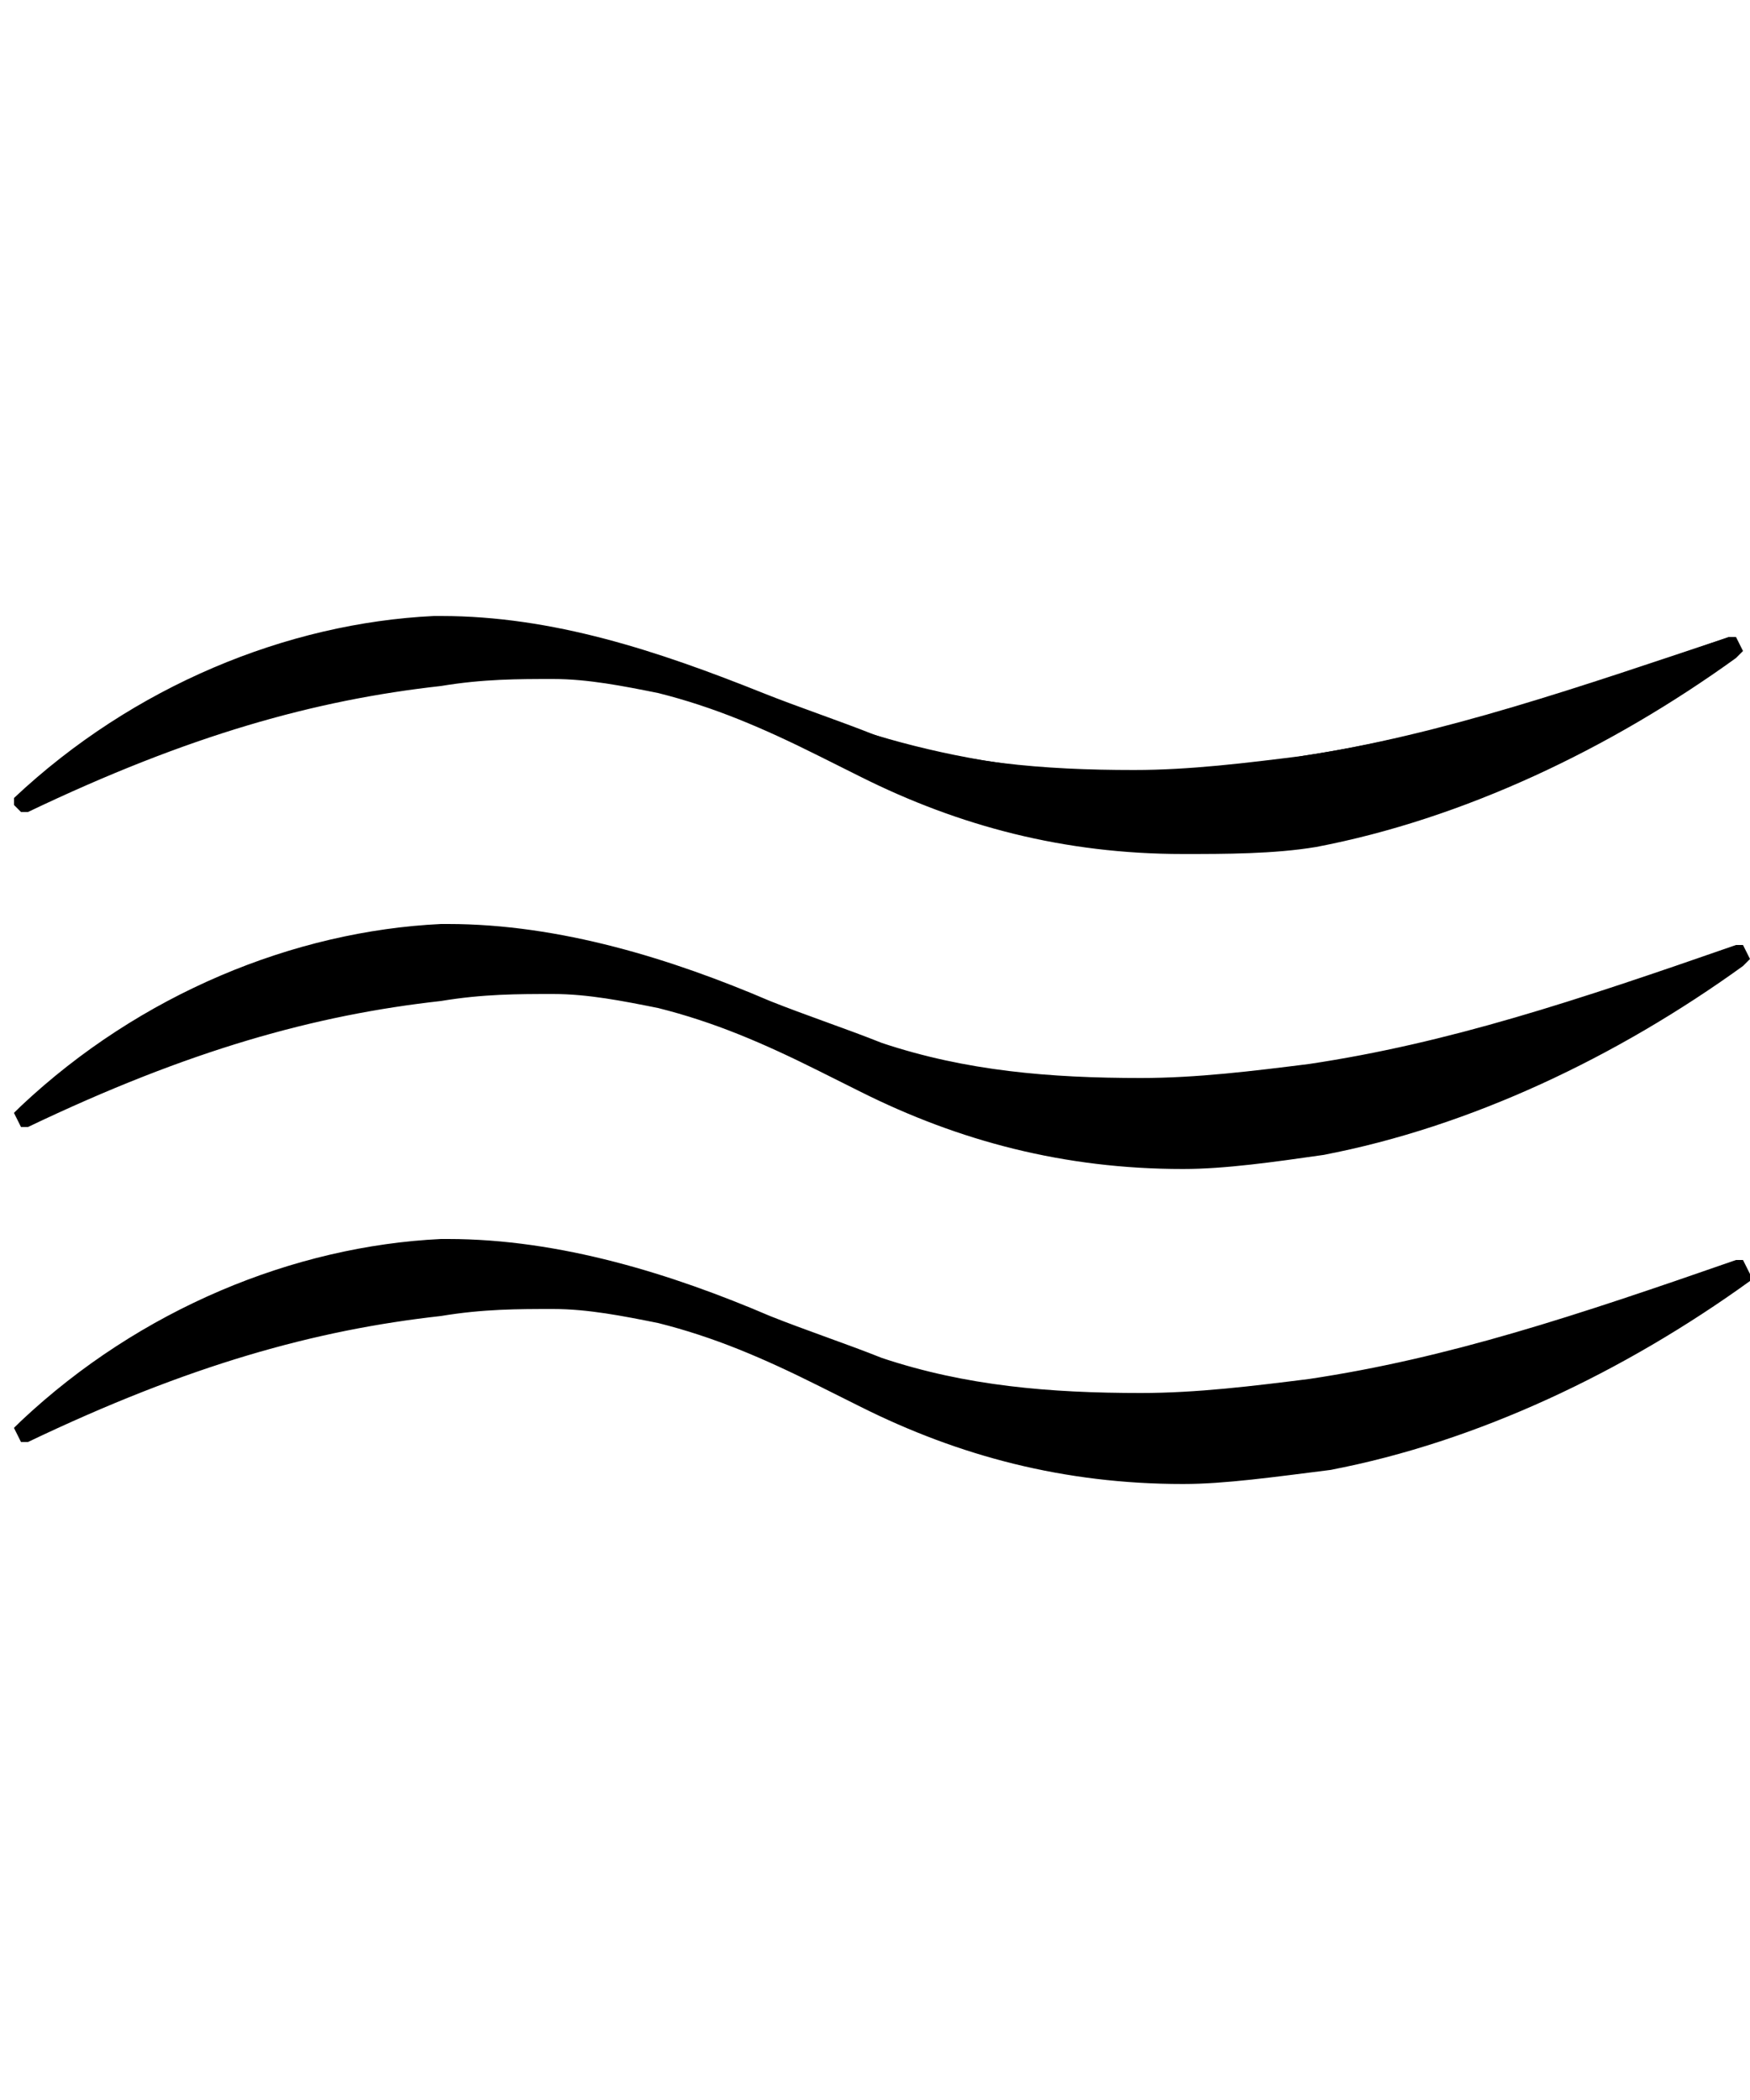 <?xml version="1.0" encoding="utf-8"?>
<!-- Generator: Adobe Illustrator 25.2.3, SVG Export Plug-In . SVG Version: 6.00 Build 0)  -->
<svg version="1.1" id="Layer_1" xmlns="http://www.w3.org/2000/svg" xmlns:xlink="http://www.w3.org/1999/xlink" x="0px" y="0px"
	 viewBox="0 0 25 30" style="enable-background:new 0 0 25 30;" xml:space="preserve">
<path d="M16.9,12.2c-1.7,0-3.2-0.4-4.6-1.1c-0.2-0.1-0.4-0.2-0.6-0.3c-0.8-0.4-1.5-0.7-2.3-0.9c-0.5-0.1-1-0.2-1.5-0.2
	c-0.5,0-1,0-1.6,0.1c-1.8,0.2-3.6,0.7-5.9,1.8l-0.1,0l-0.1-0.1l0-0.1c1.7-1.6,3.9-2.5,6-2.6l0.1,0c1.6,0,3.1,0.5,4.6,1.1
	c0.5,0.2,1.1,0.4,1.6,0.6c1.2,0.4,2.4,0.5,3.7,0.5c0.8,0,1.6-0.1,2.4-0.2c2-0.3,3.8-0.9,6.1-1.7l0.1,0l0.1,0.2l-0.1,0.1
	c-1.8,1.3-3.9,2.3-6,2.7C18.2,12.2,17.5,12.2,16.9,12.2z"/>
<path d="M0.2,11.5C1.8,10,4,9,6.2,8.9c2.3,0,4.3,1,6.3,1.6c2,0.6,4.1,0.7,6.1,0.3c2-0.3,4-1,6.1-1.7l0,0.1c-1.7,1.3-3.8,2.2-6,2.6
	c-2.2,0.4-4.5,0.1-6.5-0.9c-1-0.5-1.9-1-2.9-1.3c-1-0.3-2.1-0.2-3.1-0.1C4.2,10,2.3,10.7,0.2,11.5L0.2,11.5z"/>
<path d="M16.9,16.7c-1.7,0-3.2-0.4-4.6-1.1c-0.2-0.1-0.4-0.2-0.6-0.3c-0.8-0.4-1.5-0.7-2.3-0.9c-0.5-0.1-1-0.2-1.5-0.2
	c-0.5,0-1,0-1.6,0.1c-1.8,0.2-3.6,0.7-5.9,1.8l-0.1,0l-0.1-0.2l0.1-0.1c1.7-1.6,3.9-2.5,6-2.6l0.1,0c1.6,0,3.2,0.5,4.6,1.1
	c0.5,0.2,1.1,0.4,1.6,0.6c1.2,0.4,2.4,0.5,3.7,0.5c0.8,0,1.6-0.1,2.4-0.2c2-0.3,3.8-0.9,6.1-1.7l0.1,0l0.1,0.2l-0.1,0.1
	c-1.8,1.3-3.9,2.3-6,2.7C18.2,16.6,17.5,16.7,16.9,16.7z"/>
<path d="M0.2,15.9c1.6-1.5,3.7-2.5,6-2.5c2.3,0,4.3,1,6.3,1.6c2,0.6,4.1,0.7,6.1,0.3c2-0.3,4-1,6.1-1.7l0,0.1
	c-1.7,1.3-3.8,2.2-6,2.6c-2.2,0.4-4.5,0.1-6.5-0.9c-1-0.5-1.9-1-2.9-1.3c-1-0.3-2.1-0.2-3.1-0.1C4.2,14.5,2.3,15.1,0.2,15.9
	L0.2,15.9z"/>
<path d="M16.9,21.2c-1.7,0-3.2-0.4-4.6-1.1c-0.2-0.1-0.4-0.2-0.6-0.3c-0.8-0.4-1.5-0.7-2.3-0.9c-0.5-0.1-1-0.2-1.5-0.2
	c-0.5,0-1,0-1.6,0.1c-1.8,0.2-3.6,0.7-5.9,1.8l-0.1,0l-0.1-0.2l0.1-0.1c1.7-1.6,3.9-2.5,6-2.6l0.1,0c1.6,0,3.2,0.5,4.6,1.1
	c0.5,0.2,1.1,0.4,1.6,0.6c1.2,0.4,2.4,0.5,3.7,0.5c0.8,0,1.6-0.1,2.4-0.2c2-0.3,3.8-0.9,6.1-1.7l0.1,0l0.1,0.2l0,0.1
	c-1.8,1.3-3.9,2.3-6,2.7C18.2,21.1,17.5,21.2,16.9,21.2z"/>
<path d="M0.2,20.4c1.6-1.5,3.7-2.5,6-2.5c2.3,0,4.3,1,6.3,1.6c2,0.6,4.1,0.7,6.1,0.3c2-0.3,4-1,6.1-1.7l0,0.1
	c-1.7,1.3-3.8,2.2-6,2.6c-2.2,0.4-4.5,0.1-6.5-0.9c-1-0.5-1.9-1-2.9-1.3c-1-0.3-2.1-0.2-3.1-0.1C4.2,18.9,2.3,19.6,0.2,20.4
	L0.2,20.4z"/>
</svg>
